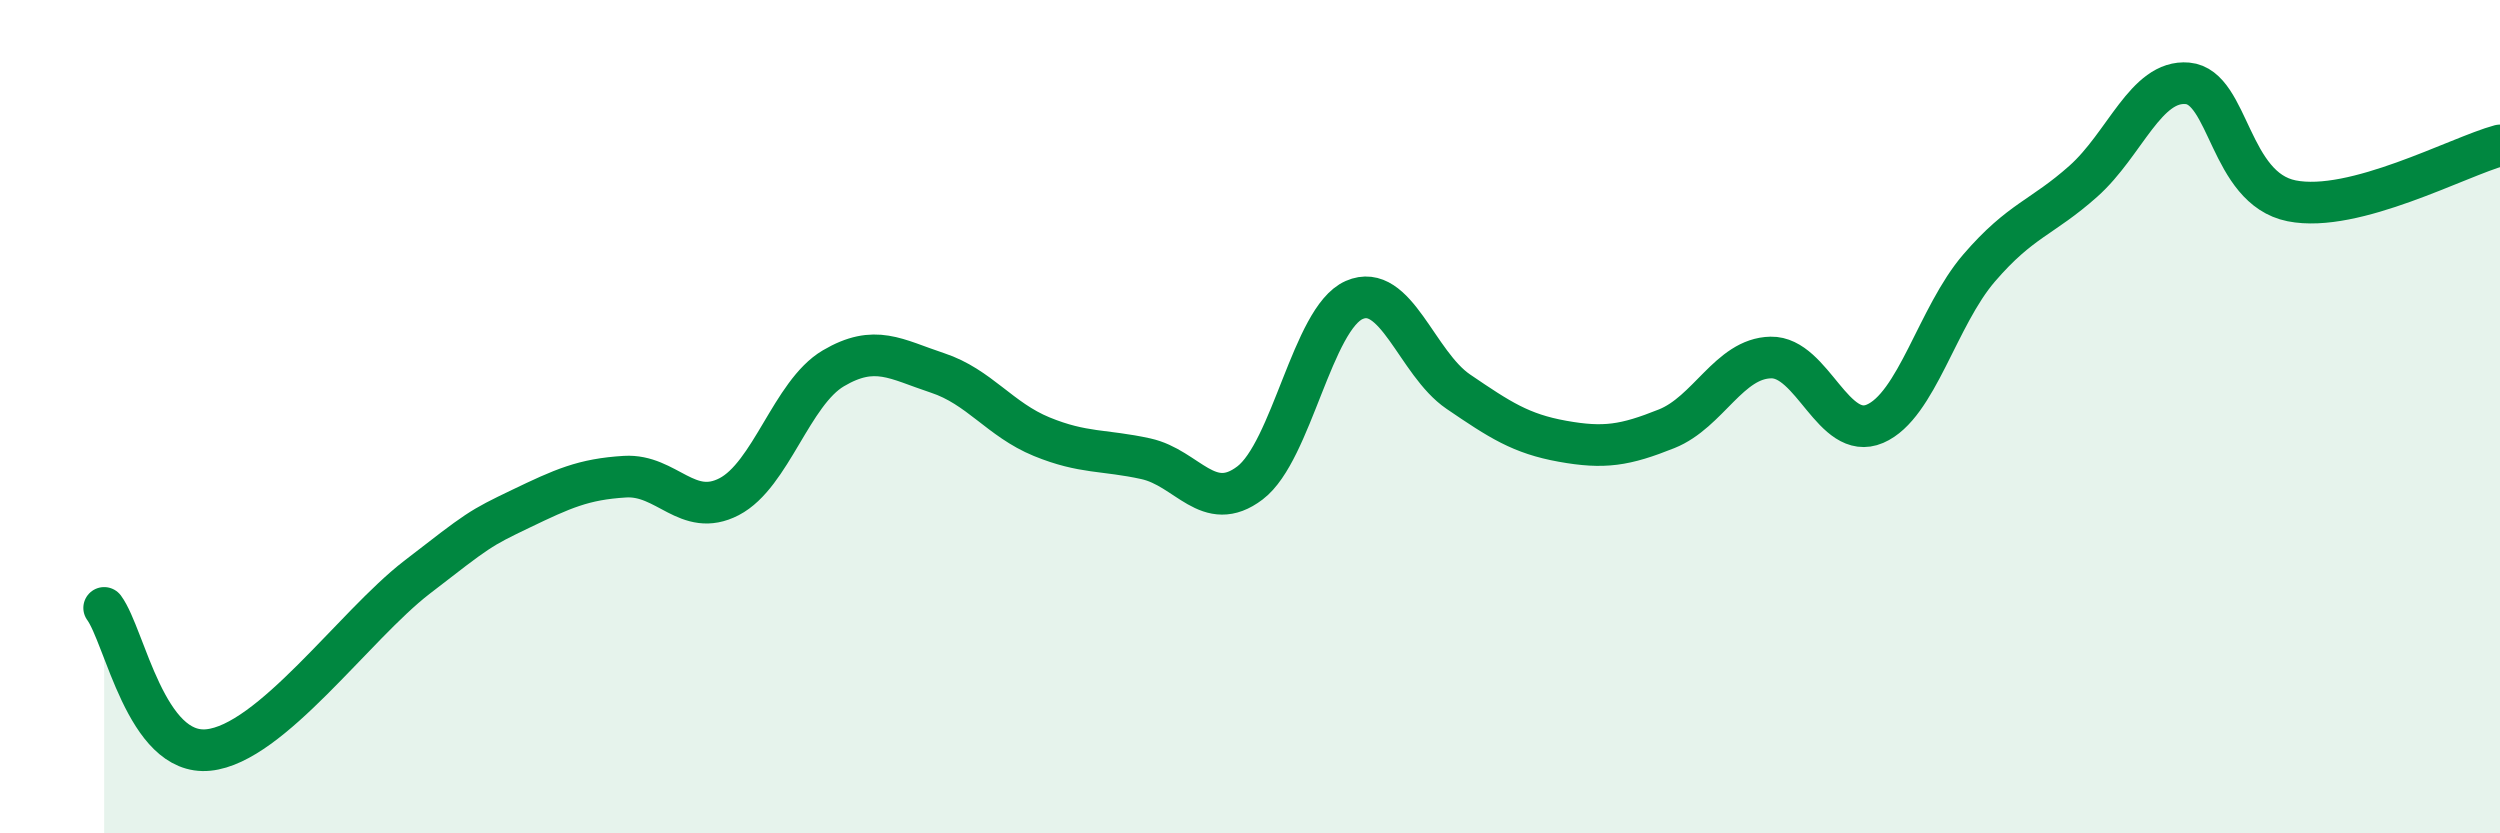 
    <svg width="60" height="20" viewBox="0 0 60 20" xmlns="http://www.w3.org/2000/svg">
      <path
        d="M 2.5,14.59 C 3,15.27 3.5,18.15 5,18 C 6.5,17.85 8.5,15.02 10,13.86 C 11.5,12.7 11.5,12.69 12.5,12.21 C 13.5,11.73 14,11.5 15,11.44 C 16,11.38 16.5,12.44 17.5,11.92 C 18.5,11.4 19,9.43 20,8.84 C 21,8.25 21.5,8.62 22.5,8.95 C 23.5,9.28 24,10.07 25,10.48 C 26,10.89 26.5,10.79 27.5,11.01 C 28.5,11.23 29,12.35 30,11.59 C 31,10.83 31.5,7.64 32.5,7.2 C 33.5,6.76 34,8.72 35,9.4 C 36,10.08 36.5,10.41 37.5,10.59 C 38.5,10.77 39,10.69 40,10.29 C 41,9.89 41.5,8.6 42.5,8.58 C 43.5,8.56 44,10.6 45,10.17 C 46,9.74 46.5,7.59 47.5,6.43 C 48.5,5.27 49,5.24 50,4.35 C 51,3.46 51.5,1.91 52.5,2 C 53.5,2.09 53.5,4.52 55,4.82 C 56.5,5.12 59,3.76 60,3.49L60 20L2.5 20Z"
        fill="#008740"
        opacity="0.1"
        stroke-linecap="round"
        stroke-linejoin="round"
      />
      <path
        d="M 2.5,14.59 C 3,15.27 3.5,18.15 5,18 C 6.5,17.85 8.5,15.02 10,13.86 C 11.5,12.7 11.5,12.69 12.5,12.21 C 13.5,11.73 14,11.5 15,11.44 C 16,11.38 16.5,12.44 17.5,11.92 C 18.5,11.4 19,9.43 20,8.84 C 21,8.25 21.5,8.62 22.5,8.95 C 23.5,9.28 24,10.07 25,10.48 C 26,10.89 26.5,10.79 27.5,11.01 C 28.5,11.23 29,12.35 30,11.59 C 31,10.83 31.5,7.64 32.5,7.2 C 33.5,6.76 34,8.72 35,9.4 C 36,10.08 36.5,10.41 37.5,10.59 C 38.5,10.77 39,10.69 40,10.29 C 41,9.89 41.5,8.6 42.5,8.58 C 43.5,8.56 44,10.6 45,10.17 C 46,9.74 46.5,7.59 47.5,6.43 C 48.5,5.27 49,5.24 50,4.35 C 51,3.46 51.5,1.91 52.5,2 C 53.5,2.09 53.5,4.52 55,4.82 C 56.5,5.12 59,3.76 60,3.49"
        stroke="#008740"
        stroke-width="1"
        fill="none"
        stroke-linecap="round"
        stroke-linejoin="round"
      />
    </svg>
  